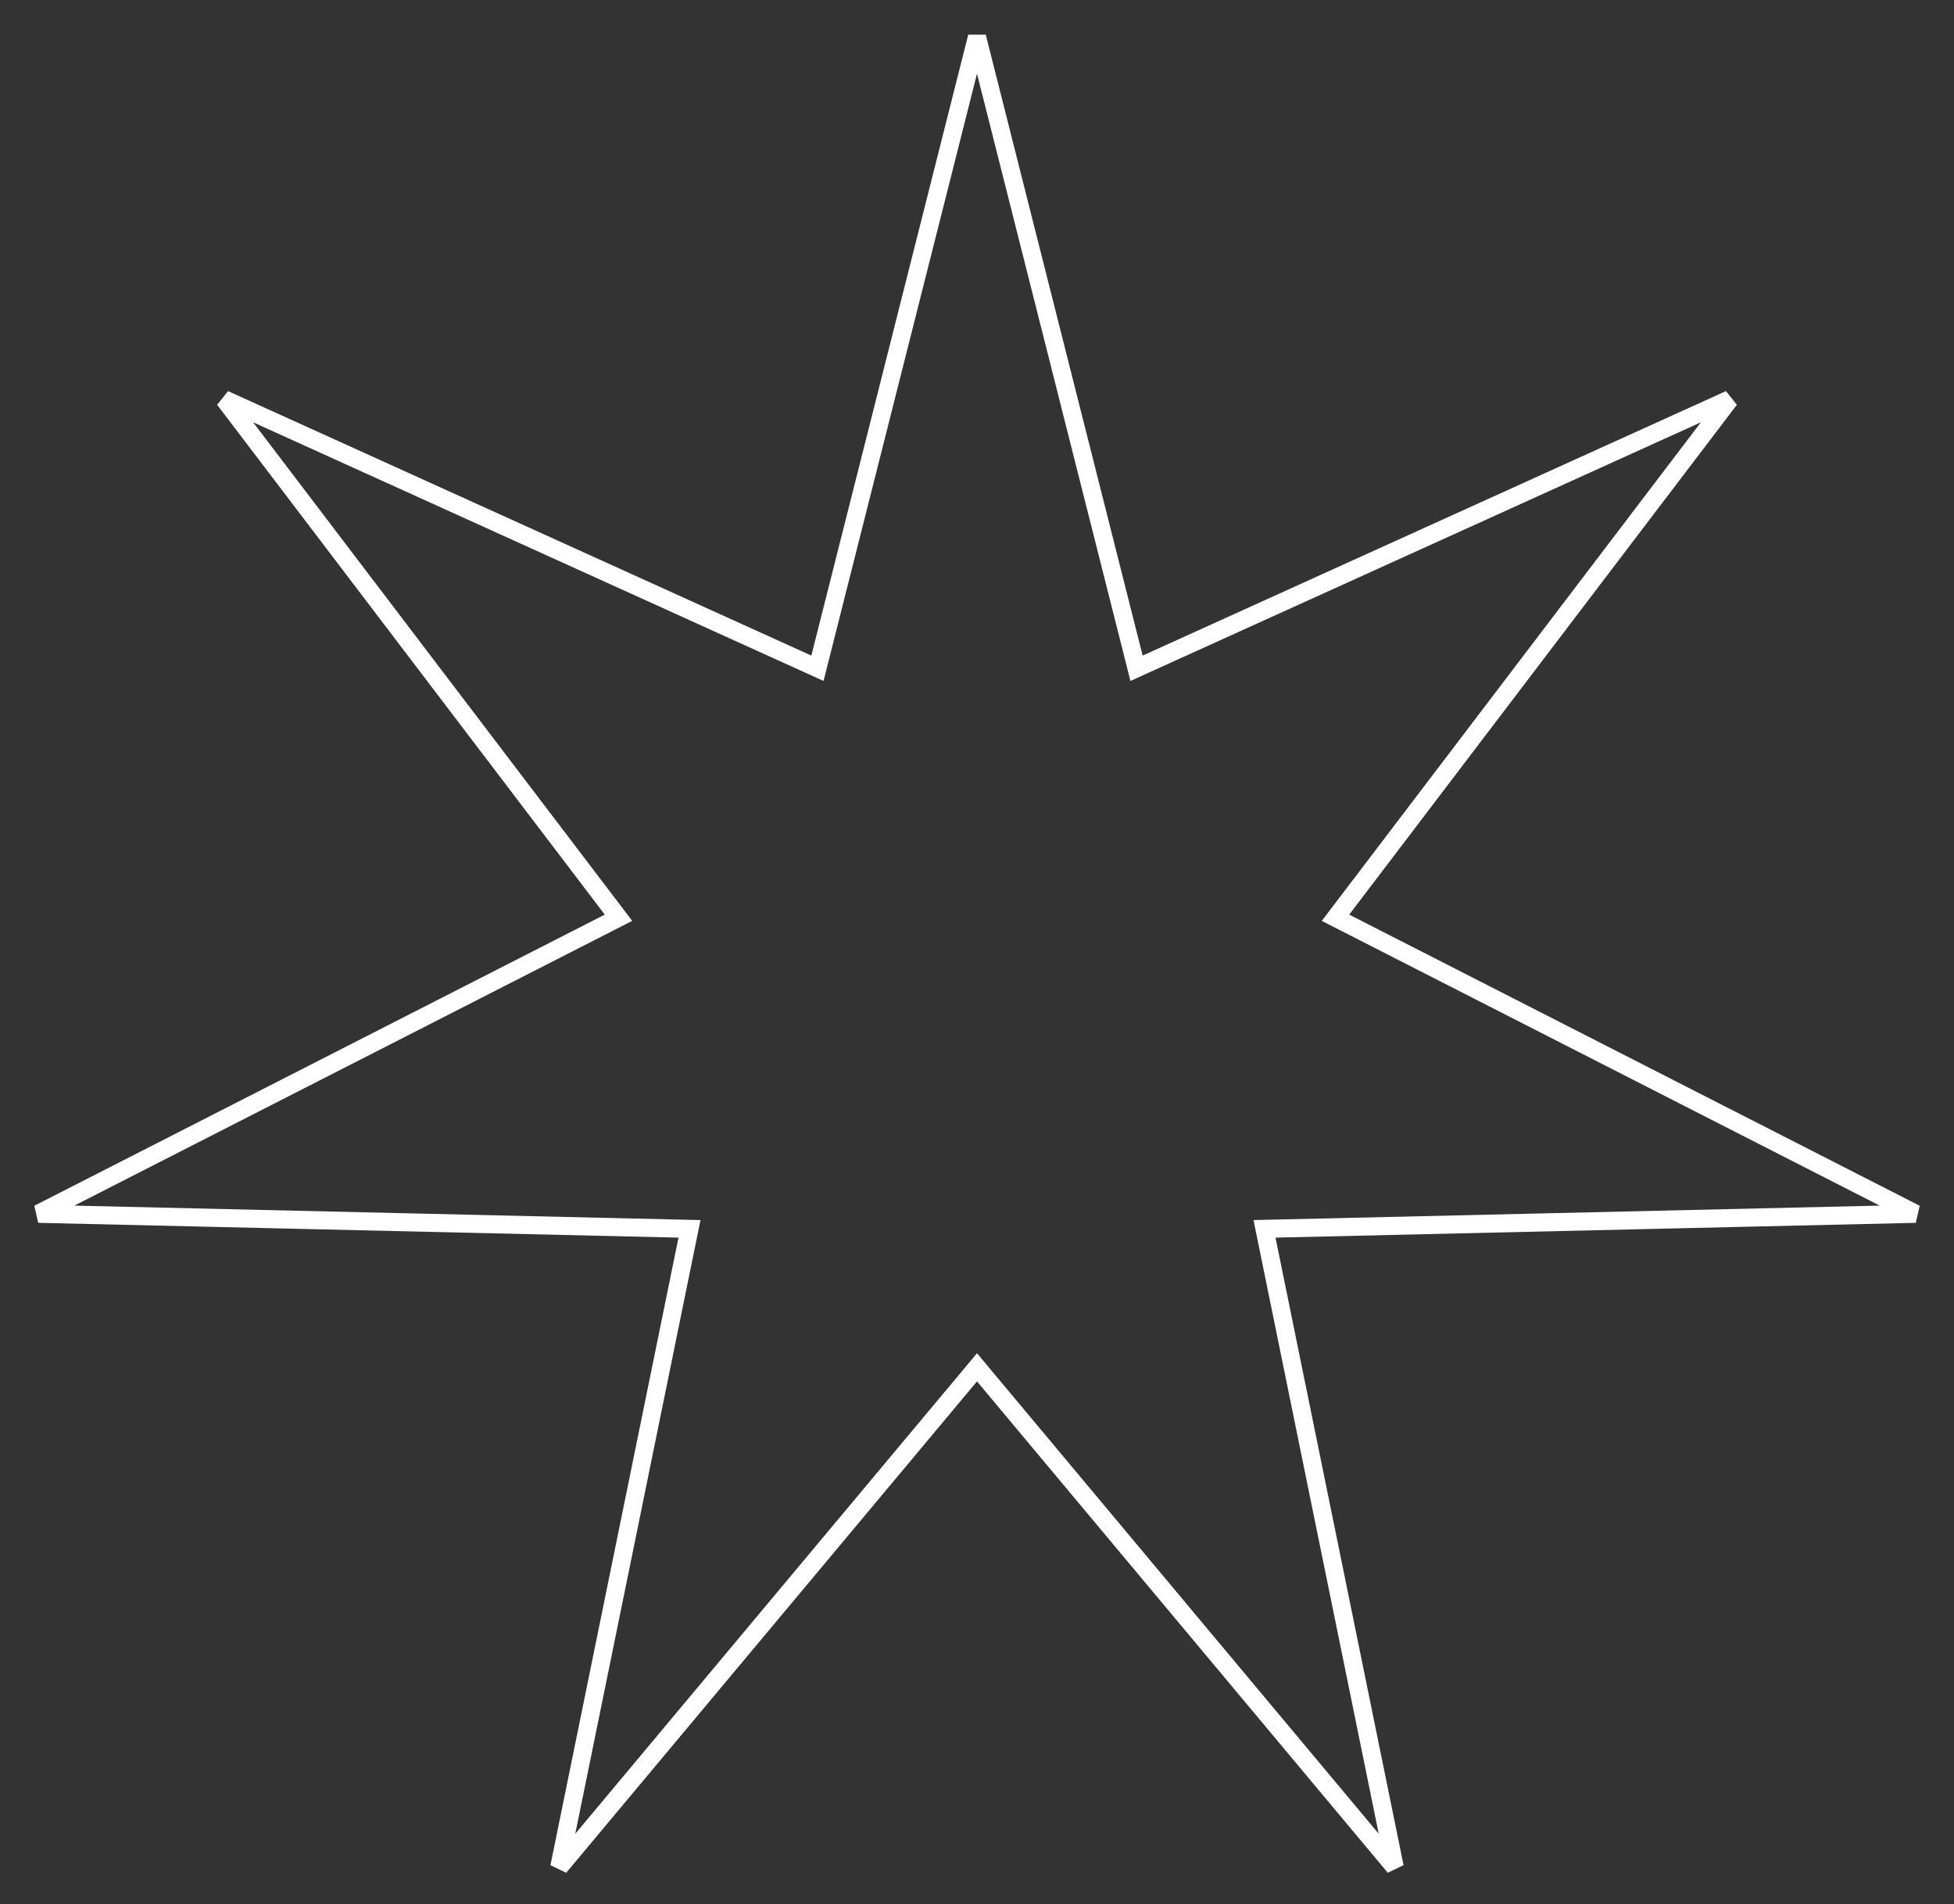 <?xml version="1.0" encoding="UTF-8"?> <svg xmlns="http://www.w3.org/2000/svg" width="433" height="422" viewBox="0 0 433 422" fill="none"><rect x="0" y="0" width="433" height="422" fill="#333333" stroke="none"/> <path d="M251.27 145.763L251.856 148.083L254.035 147.095L383.293 88.487L297.392 201.463L295.944 203.367L298.075 204.455L424.488 268.972L282.601 272.251L280.209 272.306L280.688 274.651L309.063 413.709L218.034 304.823L216.5 302.987L214.966 304.823L123.937 413.709L152.312 274.651L152.791 272.306L150.399 272.251L8.512 268.972L134.925 204.455L137.056 203.367L135.608 201.463L49.707 88.487L178.965 147.095L181.144 148.083L181.73 145.763L216.5 8.164L251.27 145.763Z" stroke="white" stroke-width="4"></path> </svg> 